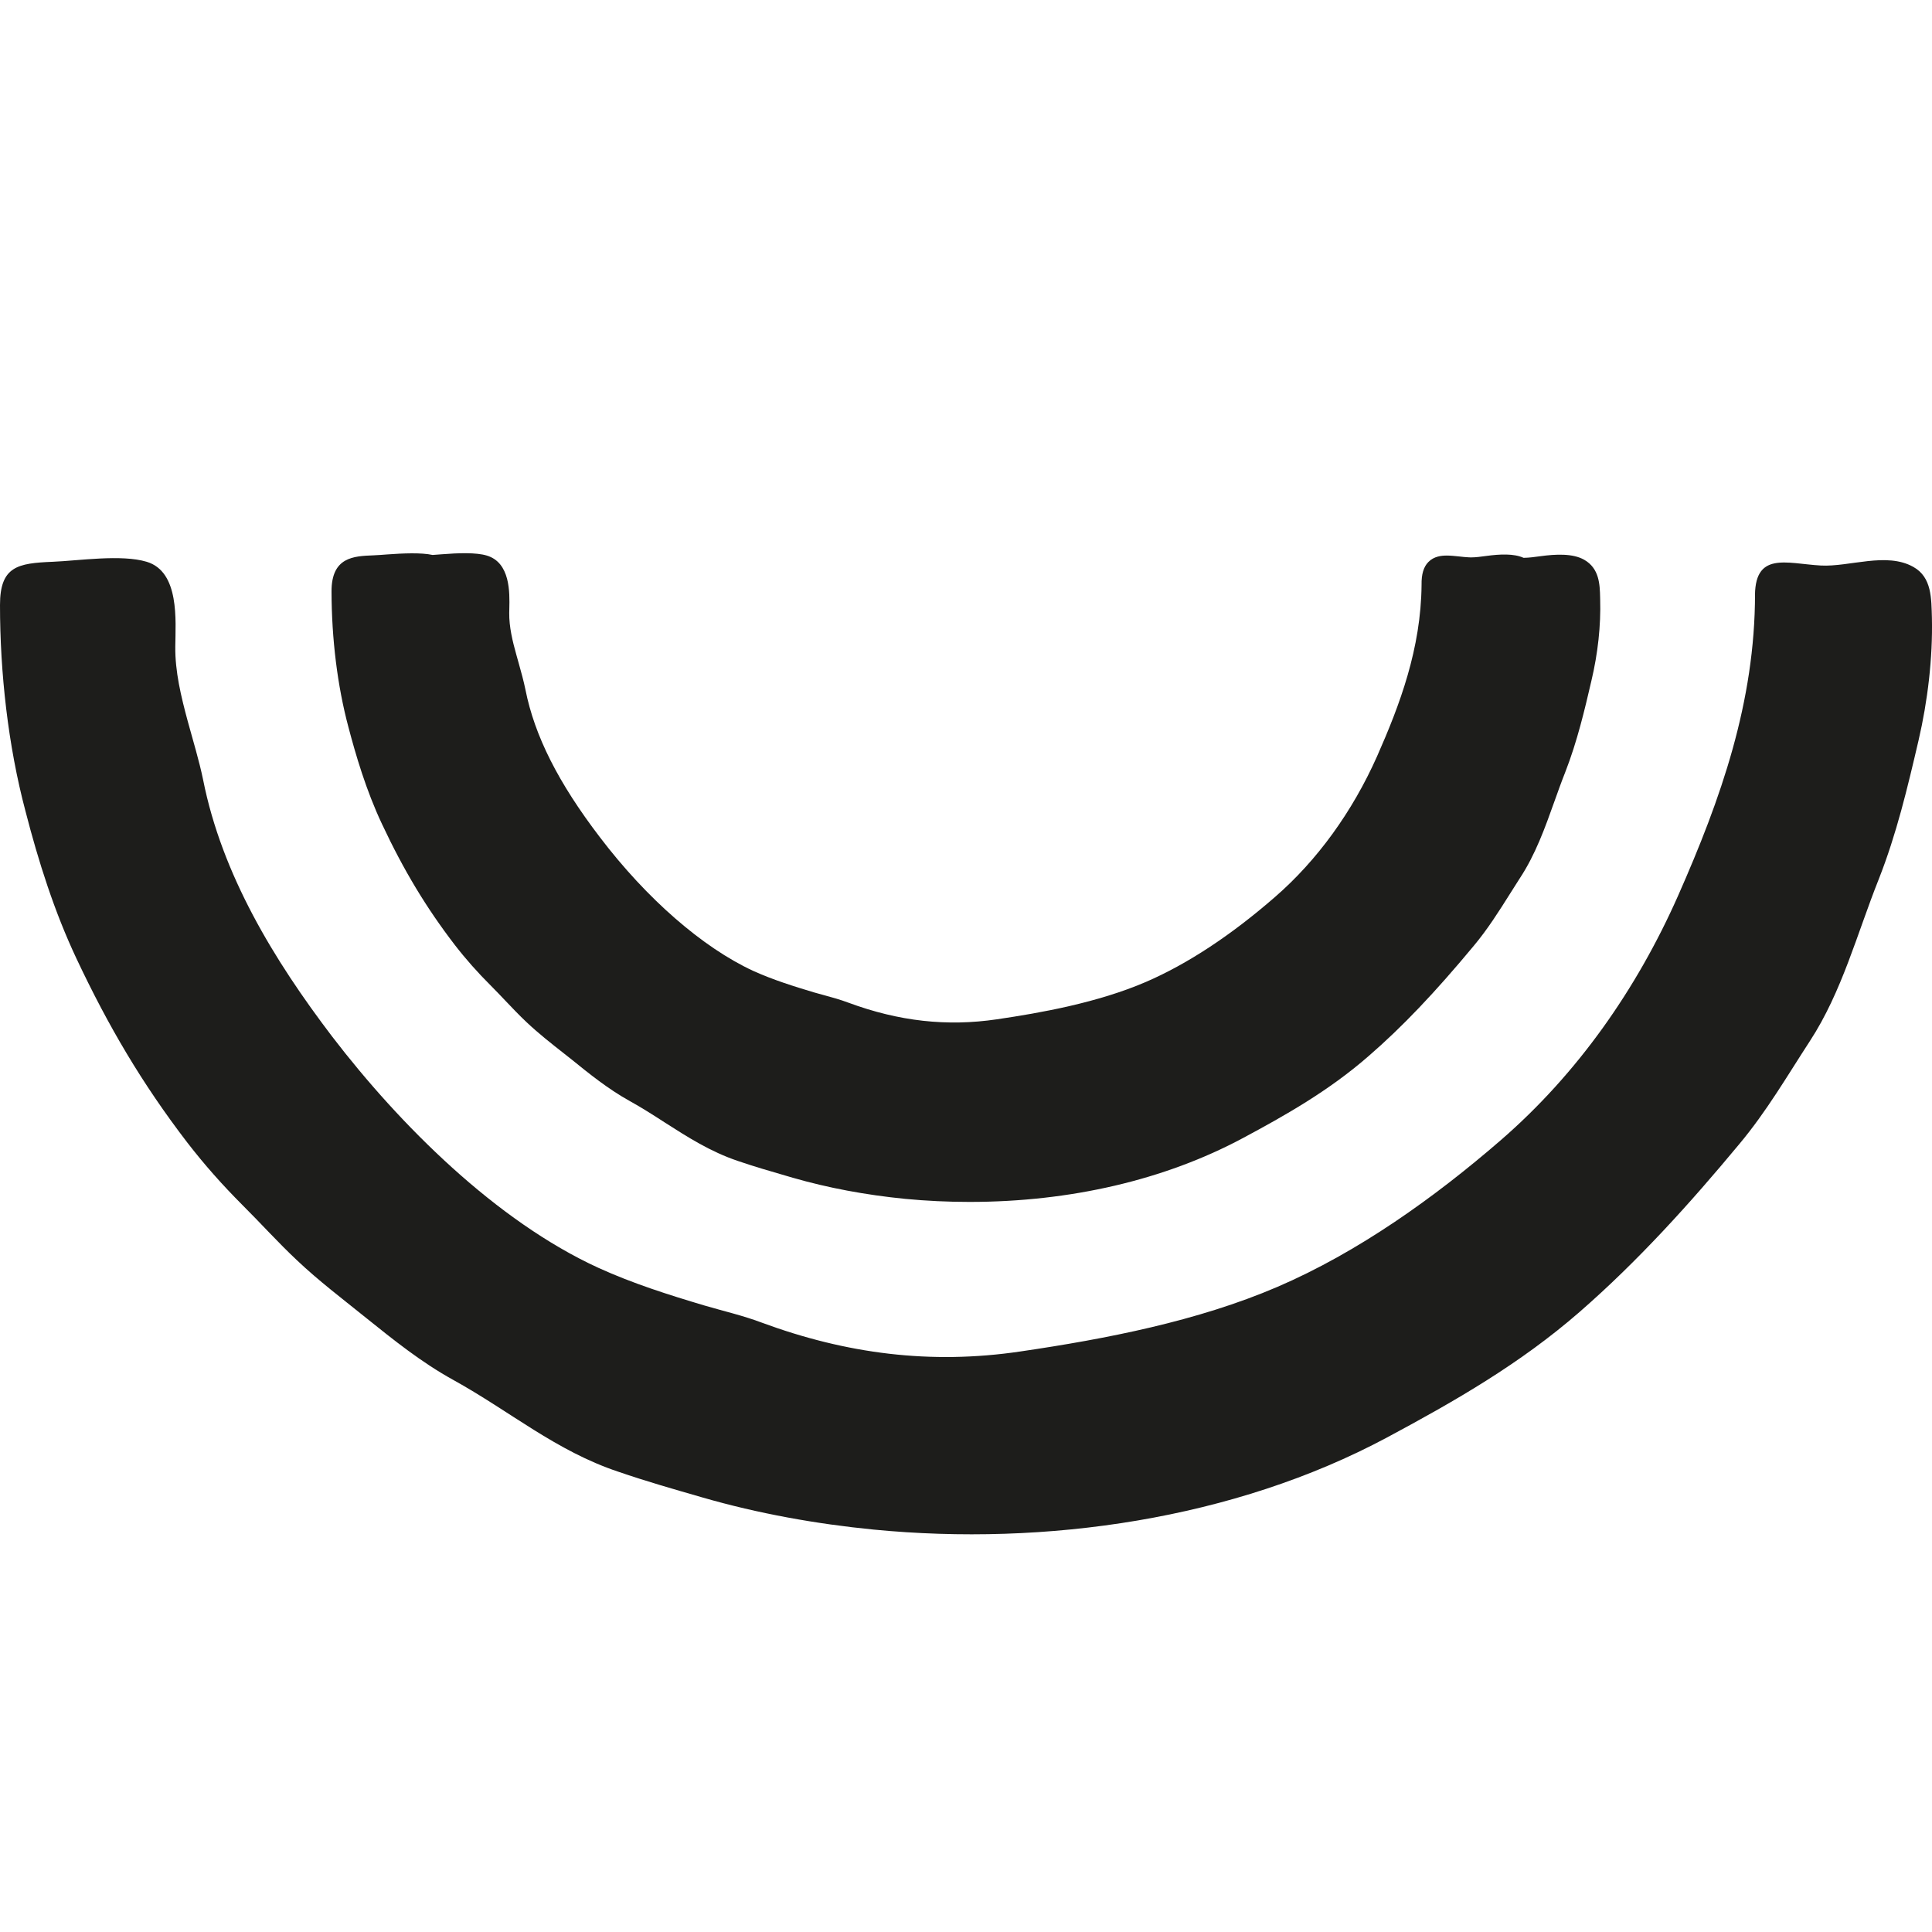 <?xml version="1.0" encoding="UTF-8"?>
<svg xmlns="http://www.w3.org/2000/svg" xmlns:xlink="http://www.w3.org/1999/xlink" width="45px" height="45px" viewBox="0 0 45 45" version="1.1">
  <title>Path</title>
  <g id="Page-1" stroke="none" stroke-width="1" fill="none" fill-rule="evenodd">
    <g id="logo-novorocenky-pomahaji" fill="#1D1D1B" fill-rule="nonzero">
      <path d="M44.566,13.205 C43.938,12.851 43.078,13.208 42.41,13.172 C41.606,13.128 40.841,12.821 40.878,13.96 L40.878,13.828 C40.878,16.351 40.085,18.602 39.083,20.869 C38.126,23.029 36.75,25.002 34.956,26.557 C33.418,27.889 31.634,29.166 29.753,29.974 C27.898,30.771 25.766,31.185 23.762,31.479 C21.679,31.787 19.713,31.535 17.733,30.803 C17.294,30.638 16.847,30.537 16.409,30.408 C15.574,30.159 14.738,29.895 13.937,29.53 C11.558,28.44 9.316,26.205 7.735,24.141 C6.382,22.363 5.17,20.373 4.731,18.163 C4.639,17.715 4.499,17.264 4.374,16.803 C4.217,16.222 4.076,15.64 4.083,15.059 C4.089,14.459 4.187,13.317 3.417,13.085 C2.824,12.907 1.836,13.06 1.226,13.085 C0.415,13.118 0,13.189 0,14.092 C0,15.669 0.188,17.367 0.593,18.892 C0.896,20.067 1.264,21.23 1.782,22.329 C2.52,23.896 3.308,25.237 4.36,26.609 C4.766,27.134 5.175,27.594 5.643,28.064 C6.069,28.487 6.475,28.94 6.92,29.357 C7.419,29.83 7.98,30.255 8.523,30.693 C9.169,31.212 9.817,31.732 10.55,32.137 C11.878,32.87 12.948,33.794 14.401,34.279 C15.064,34.507 15.688,34.684 16.366,34.88 C17.656,35.253 19.019,35.497 20.349,35.627 C24.35,36.016 28.738,35.392 32.306,33.482 C33.905,32.625 35.41,31.76 36.789,30.56 C38.148,29.377 39.362,28.032 40.513,26.646 C41.148,25.887 41.624,25.065 42.156,24.248 C42.903,23.103 43.254,21.747 43.758,20.483 C44.174,19.428 44.429,18.35 44.687,17.244 C44.899,16.331 45.019,15.328 44.998,14.393 C44.984,13.942 44.999,13.447 44.566,13.205" id="Path"></path>
      <path d="M37.27,13.917 C37.263,13.615 37.253,13.24 36.899,13.038 C36.636,12.888 36.24,12.905 35.872,12.956 C35.746,12.973 35.621,12.991 35.487,12.993 C35.259,12.89 34.936,12.906 34.619,12.949 C34.495,12.966 34.374,12.983 34.26,12.983 L34.208,12.981 C34.133,12.978 34.06,12.969 33.988,12.961 C33.885,12.95 33.787,12.94 33.698,12.94 C33.577,12.94 33.4,12.956 33.269,13.091 C33.157,13.205 33.107,13.378 33.111,13.62 C33.098,15.108 32.604,16.419 32.075,17.615 C31.499,18.909 30.677,20.043 29.697,20.893 C28.67,21.787 27.658,22.453 26.691,22.871 C25.567,23.355 24.244,23.591 23.217,23.742 C22.056,23.913 20.937,23.789 19.763,23.355 C19.576,23.285 19.387,23.232 19.199,23.181 L18.971,23.118 C18.506,22.979 18.013,22.826 17.544,22.614 C16.364,22.068 15.063,20.934 13.973,19.501 C13.002,18.23 12.451,17.137 12.238,16.061 C12.197,15.86 12.14,15.656 12.083,15.452 L12.027,15.252 C11.939,14.938 11.857,14.602 11.861,14.276 L11.863,14.179 C11.872,13.803 11.888,13.104 11.338,12.94 C11.094,12.865 10.668,12.88 10.292,12.91 C10.215,12.916 10.143,12.922 10.076,12.926 C9.811,12.868 9.383,12.887 9.014,12.914 C8.9,12.923 8.79,12.931 8.695,12.935 C8.239,12.953 7.721,12.973 7.722,13.774 C7.724,14.88 7.859,15.974 8.115,16.934 C8.283,17.572 8.525,18.405 8.898,19.195 C9.405,20.275 9.927,21.141 10.59,22.005 C10.852,22.344 11.123,22.649 11.44,22.965 C11.551,23.076 11.66,23.191 11.769,23.306 C11.931,23.476 12.093,23.647 12.265,23.809 C12.539,24.068 12.843,24.307 13.137,24.538 L13.322,24.684 C13.715,25.002 14.16,25.363 14.659,25.64 C14.948,25.8 15.225,25.977 15.492,26.15 C16.011,26.482 16.548,26.826 17.187,27.041 C17.558,27.168 17.914,27.272 18.288,27.38 L18.469,27.433 C19.281,27.667 20.161,27.833 21.084,27.924 C21.577,27.971 22.081,27.995 22.58,27.995 L22.581,27.995 C24.929,27.995 27.13,27.482 28.946,26.51 C29.92,25.988 30.949,25.41 31.882,24.594 C32.659,23.921 33.413,23.13 34.326,22.031 C34.65,21.644 34.914,21.225 35.169,20.82 C35.244,20.7 35.321,20.579 35.398,20.459 C35.763,19.907 35.988,19.277 36.205,18.668 C36.287,18.439 36.368,18.211 36.457,17.987 C36.738,17.267 36.913,16.519 37.066,15.86 C37.219,15.217 37.289,14.562 37.271,13.964 L37.27,13.917 L37.27,13.917 Z" id="Path"></path>
    </g>
  </g>
</svg>
